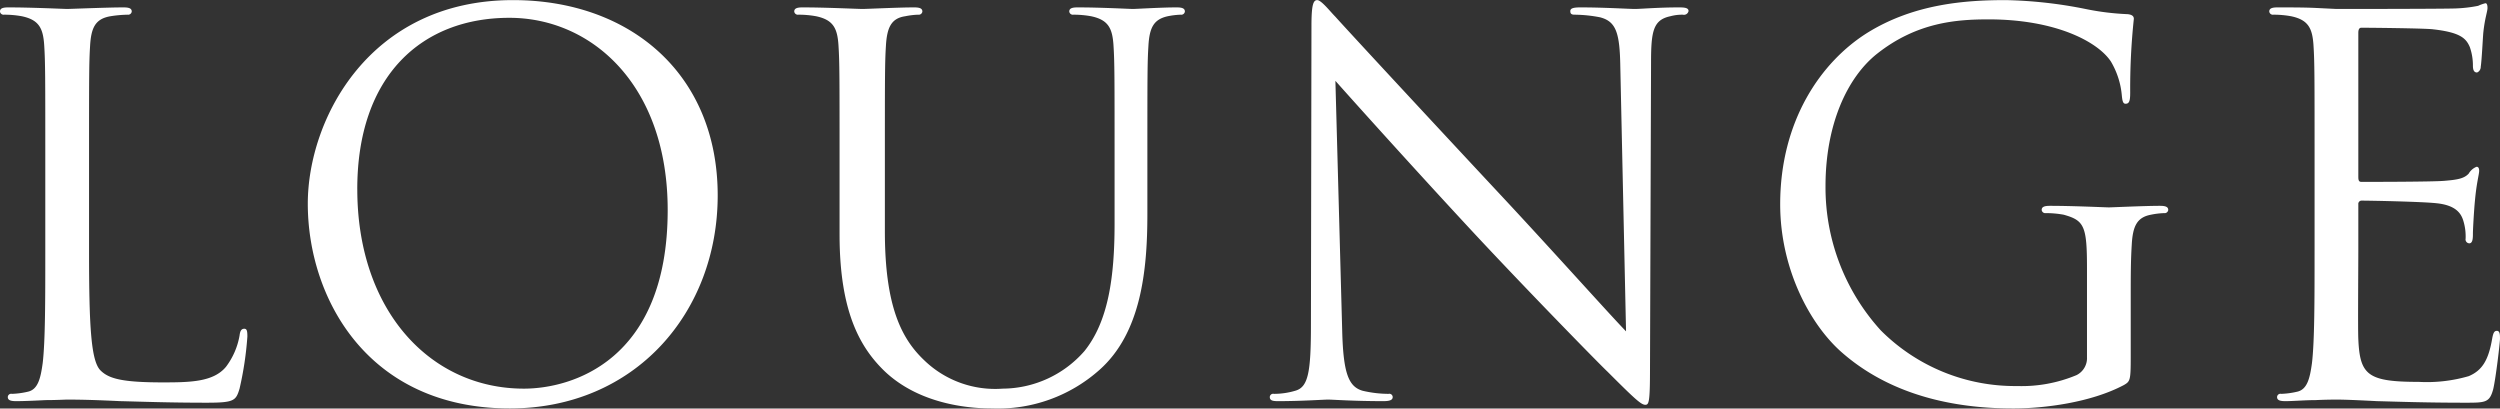<svg xmlns="http://www.w3.org/2000/svg" width="240" height="39.22" viewBox="0 0 240 39.22">
  <rect x="0" y="0" width="240" height="39.22" fill="#333333" stroke="none"/>
  <defs>
    <style>
      .cls-1 {
        fill: #fff;
        fill-rule: evenodd;
      }
    </style>
  </defs>
  <path id="text04.svg" class="cls-1" d="M59.048,2761.96c0-7.8,0-9.2.1-10.8,0.1-1.75.5-2.6,1.95-2.85a11.745,11.745,0,0,1,1.65-.15,0.349,0.349,0,0,0,.4-0.3c0-.3-0.25-0.4-0.8-0.4-1.5,0-5.15.15-5.4,0.15s-3.4-.15-5.65-0.15c-0.55,0-.8.1-0.8,0.4a0.349,0.349,0,0,0,.4.3,9.351,9.351,0,0,1,1.7.15c1.65,0.35,2.05,1.15,2.15,2.85,0.1,1.6.1,3,.1,10.8v8.8c0,4.8,0,8.75-.25,10.85-0.2,1.45-.45,2.55-1.45,2.75a7.72,7.72,0,0,1-1.5.2,0.325,0.325,0,0,0-.4.3c0,0.3.25,0.4,0.8,0.4,0.75,0,1.85-.05,2.85-0.1,1,0,1.85-.05,2.05-0.05,1.45,0,3,.05,5.1.15,2.1,0.05,4.7.15,8.3,0.15,2.65,0,2.8-.2,3.15-1.35a31.923,31.923,0,0,0,.75-5c0-.55-0.05-0.75-0.3-0.75-0.3,0-.4.25-0.45,0.65a6.968,6.968,0,0,1-1.3,3c-1.2,1.45-3.4,1.5-6.05,1.5-3.9,0-5.2-.35-6-1.15-0.9-.9-1.1-4.1-1.1-11.45v-8.9Zm21,4.35c0,9,5.7,19.65,19.4,19.65,12.051,0,19.951-9.25,19.951-20.45,0-11.65-8.4-18.75-19.651-18.75C85.948,2746.76,80.048,2758.21,80.048,2766.31Zm4.75-1.4c0-10.95,6.25-16.45,14.6-16.45,7.9,0,15.2,6.45,15.2,18.45,0,14.55-9.3,17.15-13.8,17.15C91.8,2784.06,84.8,2776.56,84.8,2764.91Zm46.3,4.35c0,7.3,1.9,10.8,4.35,13.15,3.55,3.35,8.6,3.55,10.3,3.55a14.647,14.647,0,0,0,10.3-3.7c4-3.55,4.6-9.55,4.6-14.95v-5.35c0-7.8,0-9.2.1-10.8,0.1-1.75.5-2.55,1.851-2.85a7.433,7.433,0,0,1,1.25-.15,0.349,0.349,0,0,0,.4-0.3c0-.3-0.25-0.4-0.8-0.4-1.5,0-3.851.15-4.2,0.15-0.3,0-3.05-.15-5.3-0.15-0.55,0-.8.1-0.8,0.4a0.349,0.349,0,0,0,.4.3,9.351,9.351,0,0,1,1.7.15c1.65,0.35,2.05,1.15,2.15,2.85,0.1,1.6.1,3,.1,10.8v6.25c0,5.15-.6,9.4-2.9,12.25a10.5,10.5,0,0,1-7.85,3.6,9.785,9.785,0,0,1-7.551-2.75c-2.15-2.05-3.75-5.15-3.75-12.35v-7c0-7.8,0-9.2.1-10.8,0.1-1.75.5-2.65,1.85-2.85a7.433,7.433,0,0,1,1.25-.15,0.349,0.349,0,0,0,.4-0.3c0-.3-0.25-0.4-0.8-0.4-1.5,0-4.5.15-4.95,0.15s-3.5-.15-5.751-0.15c-0.55,0-.8.1-0.8,0.4a0.349,0.349,0,0,0,.4.3,9.351,9.351,0,0,1,1.7.15c1.651,0.35,2.051,1.15,2.151,2.85,0.1,1.6.1,3,.1,10.8v7.3Zm47.6-14.75c1.6,1.8,7.251,8.1,13.051,14.35,5.3,5.7,12.5,13.05,13.051,13.55,2.65,2.65,3.25,3.2,3.65,3.2,0.35,0,.45-0.25.45-3.55l0.1-29.3c0-3,.2-4.1,1.85-4.45a4.408,4.408,0,0,1,1.2-.15,0.451,0.451,0,0,0,.55-0.35c0-.3-0.35-0.35-0.9-0.35-2.05,0-3.7.15-4.25,0.15s-2.95-.15-5.2-0.15c-0.6,0-1,.05-1,0.35,0,0.2.049,0.35,0.4,0.35a13.331,13.331,0,0,1,2.45.25c1.55,0.4,1.9,1.5,1.95,4.75l0.55,25.4c-1.6-1.65-7.051-7.75-12-13.05-7.7-8.25-15.151-16.3-15.9-17.15-0.5-.5-1.35-1.6-1.75-1.6s-0.55.55-.55,2.5l-0.05,28.65c0,4.55-.25,6-1.5,6.35a7.174,7.174,0,0,1-2.05.3,0.324,0.324,0,0,0-.4.3c0,0.35.3,0.4,0.8,0.4,2.25,0,4.35-.15,4.8-0.15s2.45,0.15,5.3.15c0.6,0,.9-0.1.9-0.4a0.324,0.324,0,0,0-.4-0.3,10.965,10.965,0,0,1-2.5-.3c-1.35-.4-1.85-1.7-1.95-5.8Zm72.151,26.5a1.817,1.817,0,0,1-1,1.75,13.648,13.648,0,0,1-5.7,1.05,18.2,18.2,0,0,1-13.1-5.35,20.39,20.39,0,0,1-5.3-13.85c0-5.85,2.05-10.4,4.95-12.7,3.8-3,7.55-3.3,10.7-3.3,6.45,0,10.5,2.15,11.75,4.05a7.684,7.684,0,0,1,1.05,3.3c0.05,0.45.1,0.75,0.35,0.75,0.35,0,.45-0.25.45-1.05a63.285,63.285,0,0,1,.35-7.1c0-.2-0.1-0.4-0.6-0.45a24.908,24.908,0,0,1-4.05-.5,42.809,42.809,0,0,0-7.65-.85c-3.851,0-8.8.35-13.3,3.15-4.45,2.8-8.351,8.45-8.351,16.45,0,6.25,2.9,11.6,5.951,14.25,5.55,4.85,12.65,5.35,16.451,5.35,2.9,0,7.4-.55,10.6-2.25,0.6-.35.65-0.45,0.65-2.7v-5.6c0-2.1,0-3.6.1-5.2,0.1-1.75.5-2.6,1.85-2.85a7.454,7.454,0,0,1,1.251-.15,0.349,0.349,0,0,0,.4-0.3c0-.3-0.25-0.4-0.8-0.4-1.5,0-4.651.15-4.9,0.15s-3.4-.15-5.65-0.15c-0.55,0-.8.1-0.8,0.4a0.349,0.349,0,0,0,.4.3,9.351,9.351,0,0,1,1.7.15c2,0.55,2.25,1.1,2.25,5.15v8.5Zm21.849-10.25c0,4.8,0,8.75-.25,10.85-0.2,1.45-.45,2.55-1.45,2.75a7.729,7.729,0,0,1-1.5.2,0.325,0.325,0,0,0-.4.3c0,0.3.25,0.4,0.8,0.4,0.751,0,1.9-.1,2.9-0.1,1.05-.05,1.9-0.05,2-0.05,0.75,0,1.95.05,3.9,0.15,1.95,0.05,4.7.15,8.451,0.15,1.95,0,2.35,0,2.7-1.3,0.25-1.05.65-4.45,0.65-4.85,0-.35,0-0.75-0.3-0.75-0.25,0-.35.2-0.45,0.75-0.35,2.05-.95,3.05-2.25,3.6a14.349,14.349,0,0,1-4.8.55c-4.9,0-5.65-.65-5.8-4.1-0.05-1.05,0-6.85,0-8.55v-4.4a0.316,0.316,0,0,1,.35-0.35c0.85,0,5.8.1,7.15,0.25,1.951,0.2,2.4,1.05,2.6,1.75a5.129,5.129,0,0,1,.2,1.65,0.375,0.375,0,0,0,.351.45c0.35,0,.35-0.55.35-0.95,0-.35.1-2.2,0.2-3.2,0.15-1.65.4-2.5,0.4-2.8s-0.1-.4-0.25-0.4a1.525,1.525,0,0,0-.75.65c-0.45.5-1.15,0.6-2.351,0.7-1.15.1-7.3,0.1-7.95,0.1-0.25,0-.3-0.15-0.3-0.5v-13.8c0-.35.1-0.5,0.3-0.5,0.55,0,6,.05,6.85.15,2.7,0.3,3.2.9,3.551,1.7a5.366,5.366,0,0,1,.3,1.8c0,0.4.1,0.65,0.4,0.65a0.582,0.582,0,0,0,.35-0.55c0.1-.6.2-2.8,0.25-3.3,0.15-1.4.4-2,.4-2.35,0-.25-0.05-0.45-0.2-0.45a3.919,3.919,0,0,0-.7.25,13.352,13.352,0,0,1-2.151.25c-1.15.05-11.1,0.05-11.45,0.05l-2.05-.1c-1.1-.05-2.451-0.05-3.6-0.05-0.55,0-.8.1-0.8,0.4a0.349,0.349,0,0,0,.4.3,9.37,9.37,0,0,1,1.7.15c1.65,0.35,2.05,1.15,2.15,2.85,0.1,1.6.1,3,.1,10.8v8.8Z" transform="translate(-50.5 -2746.75)"/>
</svg>
